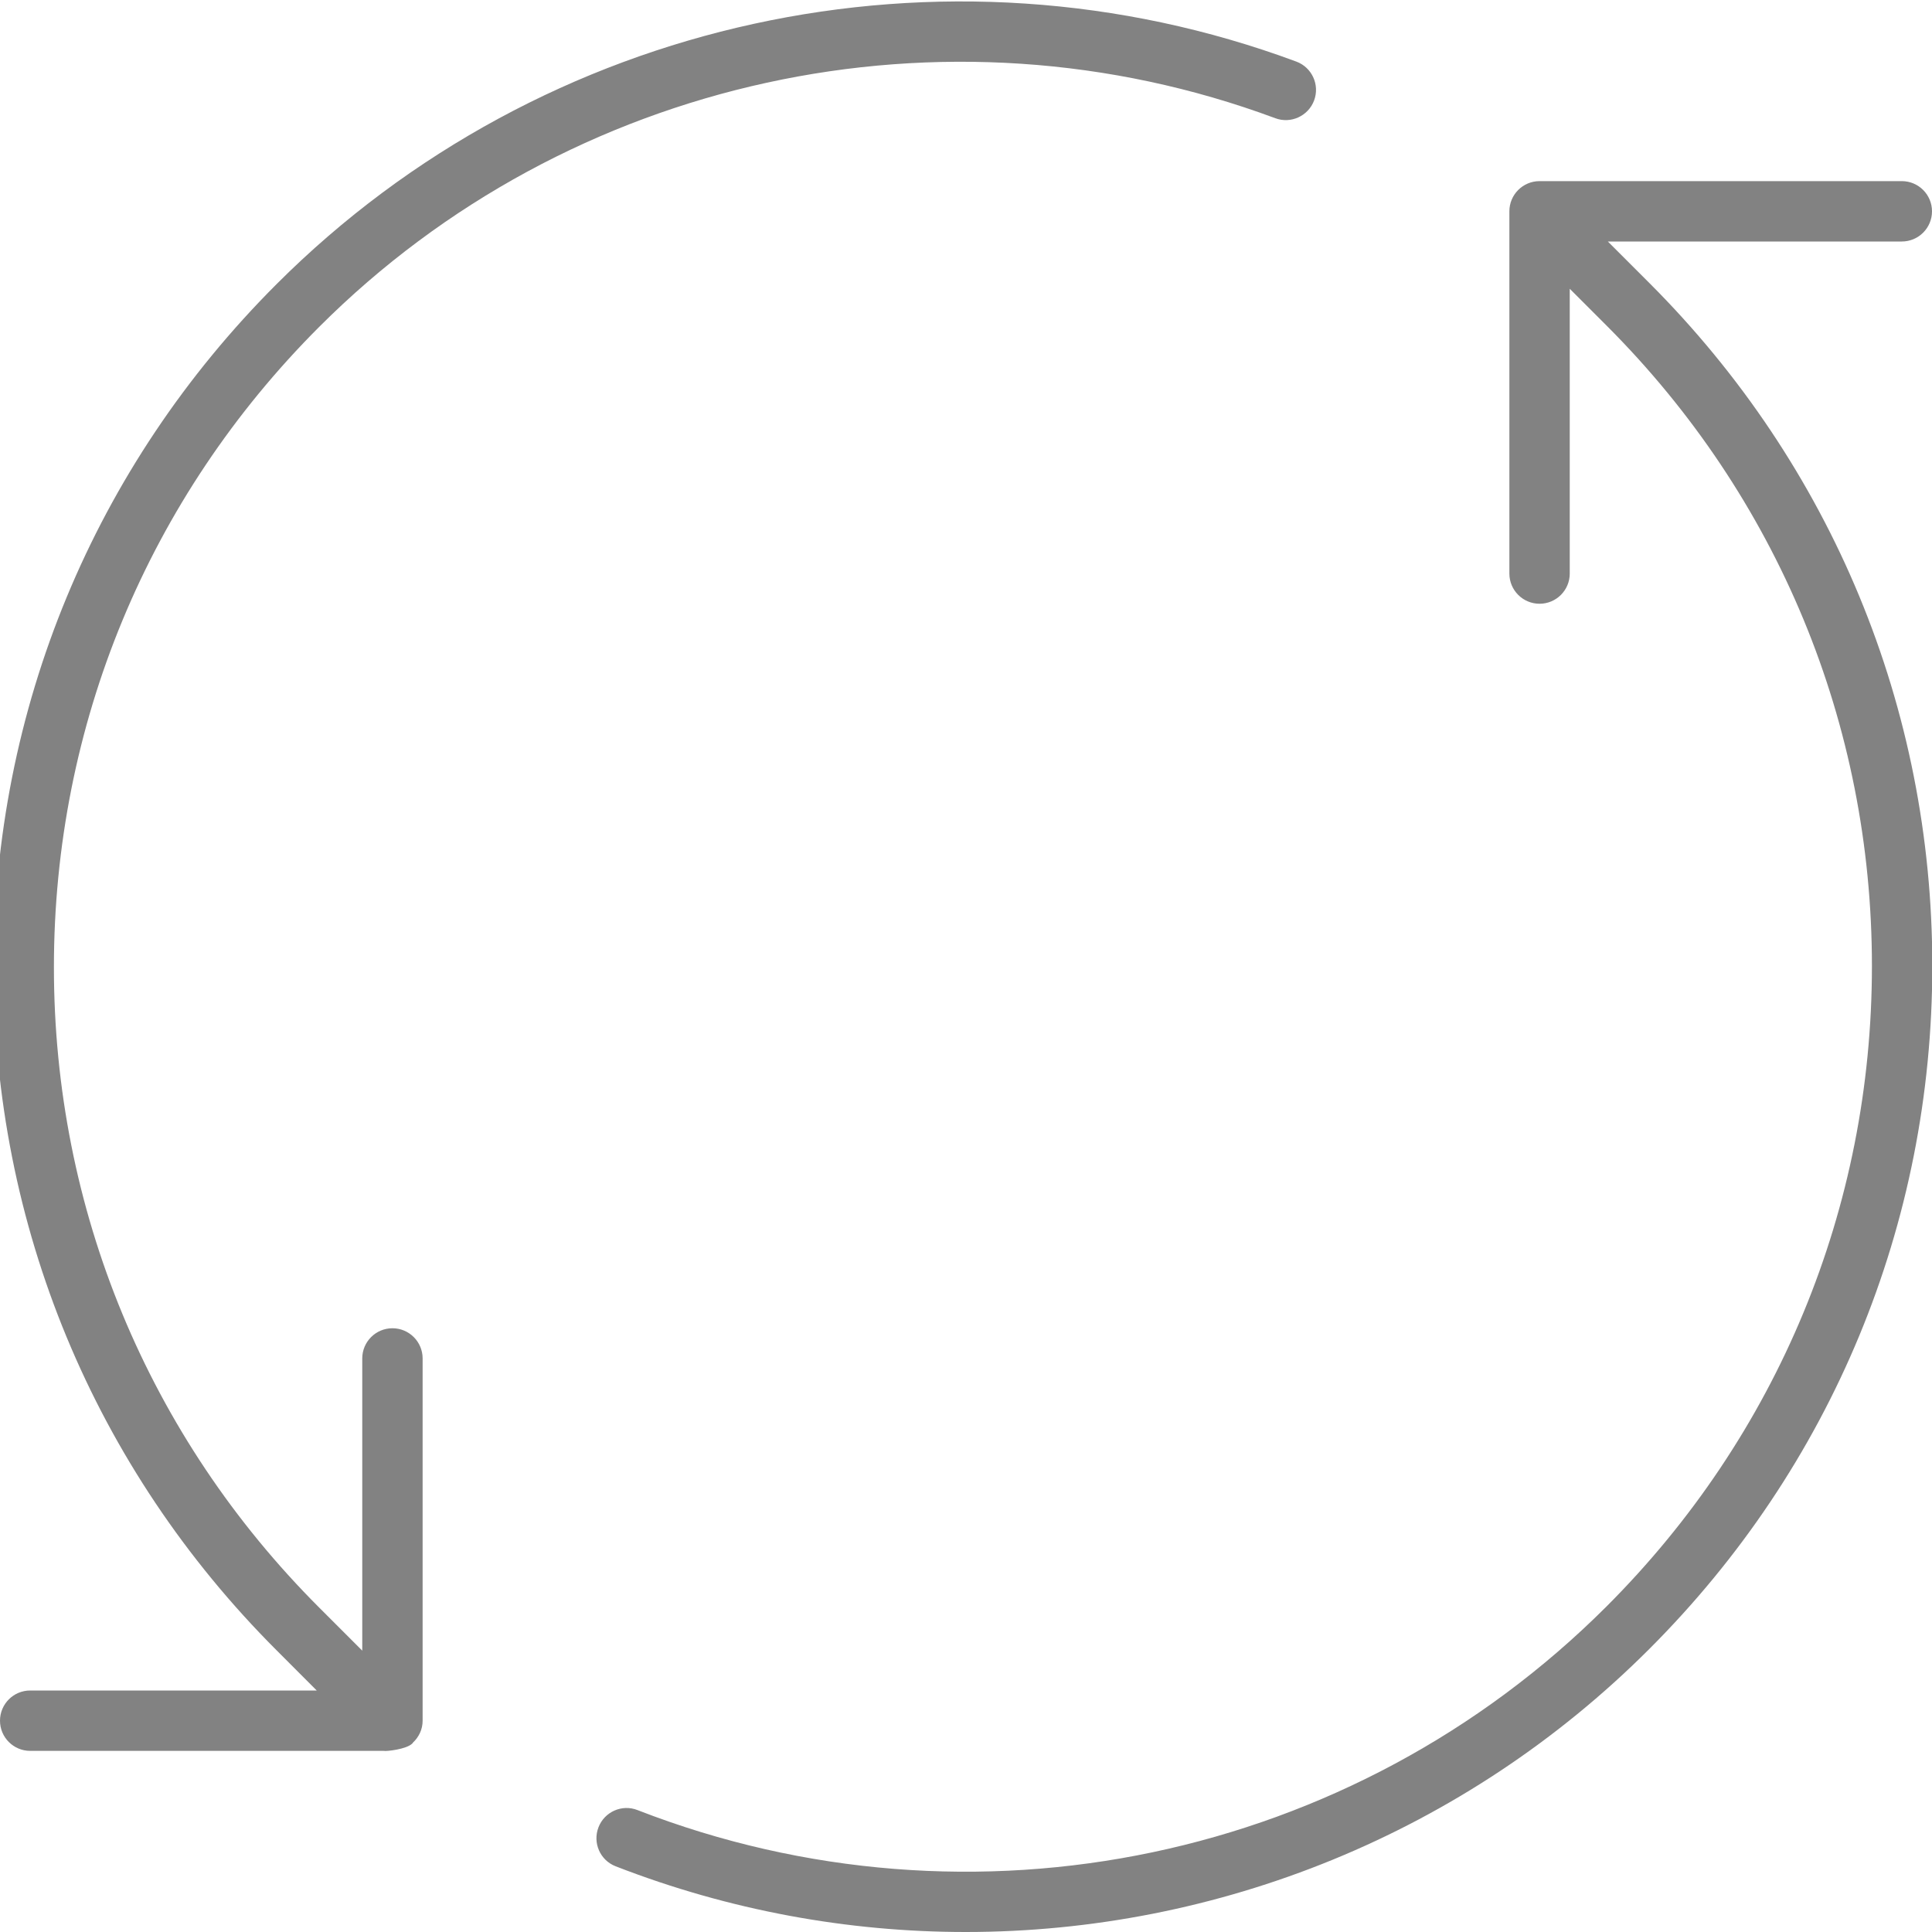 <svg xmlns="http://www.w3.org/2000/svg" xmlns:xlink="http://www.w3.org/1999/xlink" id="Layer_1" x="0px" y="0px" width="32px" height="32px" viewBox="0 0 32 32" xml:space="preserve"><g>	<path fill="#828282" d="M26.631,4H31.5C31.776,4,32,3.776,32,3.5S31.776,3,31.5,3h-6C25.224,3,25,3.224,25,3.5v6  c0,0.276,0.224,0.5,0.5,0.5S26,9.776,26,9.5V4.783l0.611,0.611c2.833,2.833,4.394,6.6,4.394,10.606s-1.561,7.773-4.394,10.606  c-4.205,4.206-10.504,5.532-16.051,3.375c-0.257-0.102-0.547,0.027-0.647,0.284c-0.1,0.258,0.027,0.548,0.285,0.647  c1.884,0.732,3.848,1.088,5.797,1.088c4.17,0,8.266-1.63,11.323-4.688c3.022-3.021,4.687-7.04,4.687-11.313  S30.34,7.708,27.318,4.687L26.631,4z"></path>	<path fill="#828282" d="M6.5,22C6.224,22,6,22.224,6,22.5v4.84l-0.713-0.713c-2.833-2.833-4.394-6.6-4.394-10.606  S2.454,8.247,5.287,5.414c4.135-4.136,10.351-5.495,15.836-3.456c0.256,0.096,0.546-0.035,0.643-0.295  c0.096-0.259-0.036-0.547-0.295-0.643C15.622-1.152,8.991,0.295,4.58,4.707c-3.022,3.021-4.687,7.04-4.687,11.313  s1.665,8.292,4.687,11.313L5.246,28H0.5C0.224,28,0,28.224,0,28.5S0.224,29,0.5,29h5.856c0.04,0.01,0.376-0.025,0.474-0.123  c0.004-0.004,0.005-0.009,0.009-0.013C6.937,28.772,7,28.645,7,28.5v-6C7,22.224,6.776,22,6.5,22z"></path></g></svg>